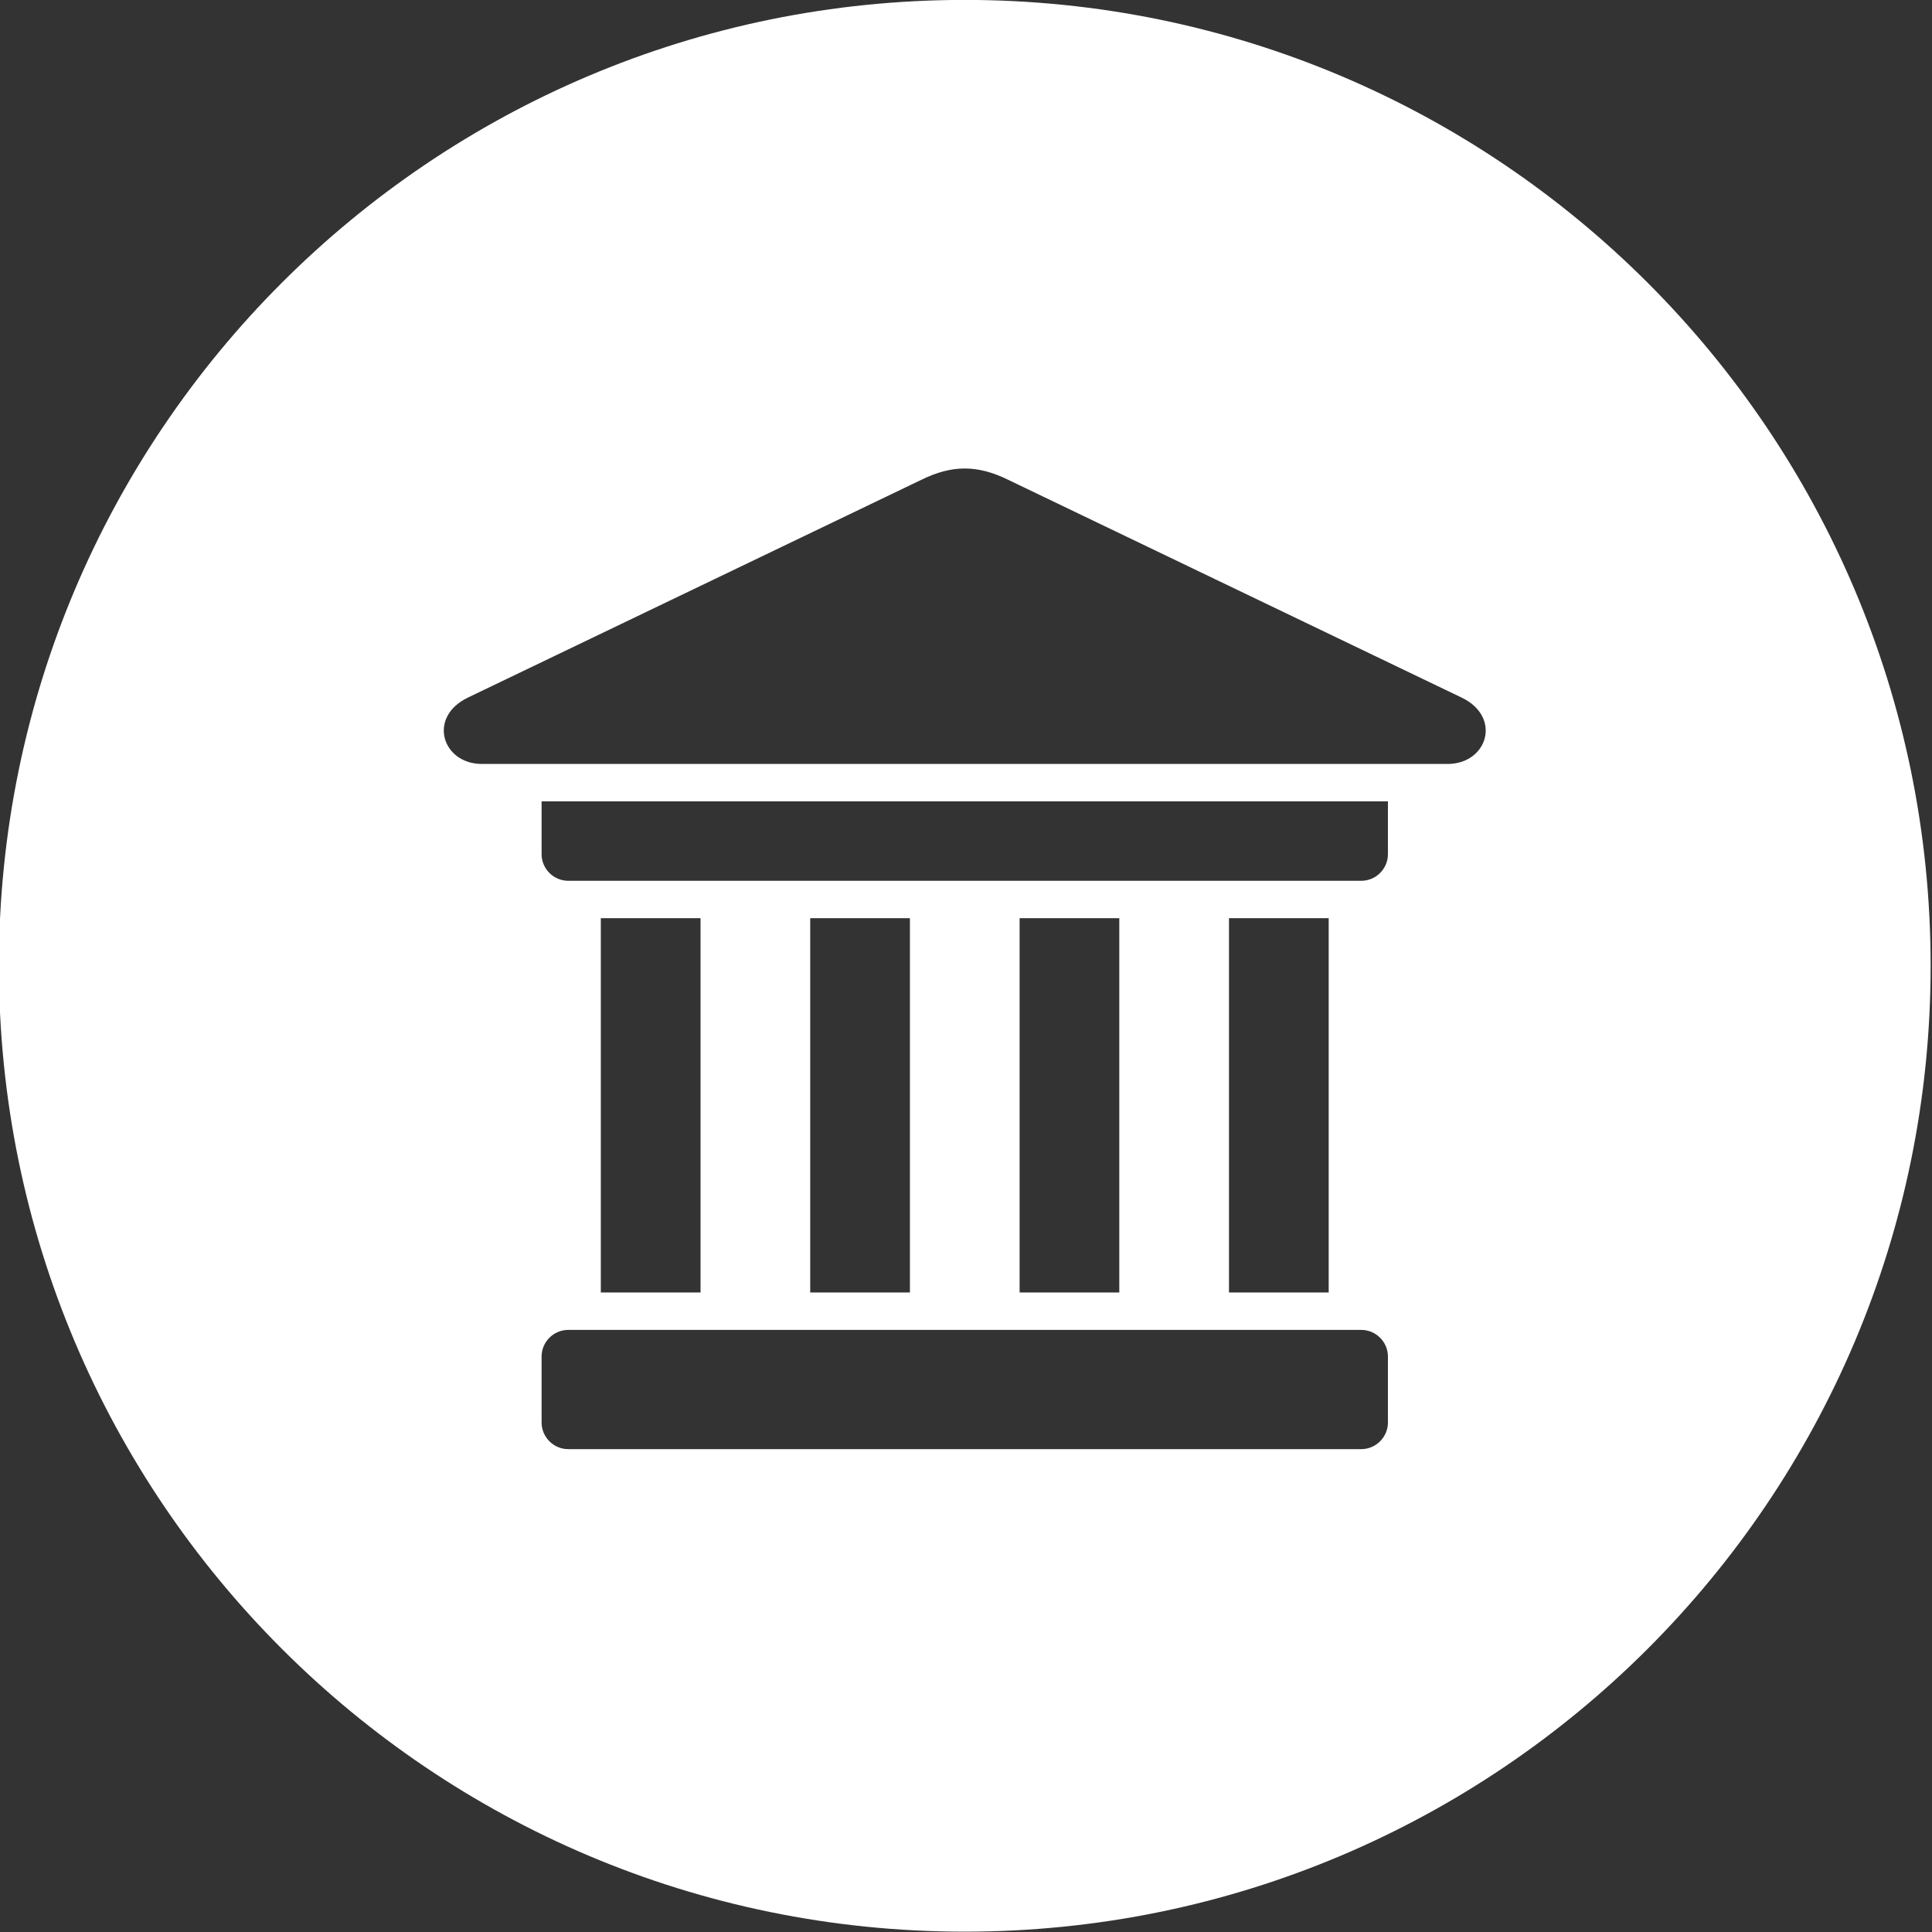<?xml version="1.0" encoding="UTF-8" standalone="no"?>
<!DOCTYPE svg PUBLIC "-//W3C//DTD SVG 1.1//EN" "http://www.w3.org/Graphics/SVG/1.1/DTD/svg11.dtd">
<svg width="100%" height="100%" viewBox="0 0 300 300" version="1.1" xmlns="http://www.w3.org/2000/svg" xmlns:xlink="http://www.w3.org/1999/xlink" xml:space="preserve" xmlns:serif="http://www.serif.com/" style="fill-rule:evenodd;clip-rule:evenodd;stroke-linejoin:round;stroke-miterlimit:2;">
    <rect x="0" y="0" width="300" height="300" fill="#333333" stroke="none"/>
    <g transform="matrix(2.731,0,0,2.731,-1239.71,-91.105)">
        <path d="M508.794,33.355C539.125,33.355 563.712,57.943 563.712,88.273C563.712,118.603 539.125,143.19 508.794,143.19C478.464,143.19 453.877,118.603 453.877,88.273C453.877,57.943 478.464,33.355 508.794,33.355ZM493.771,85.566L488.101,85.566L488.101,106.849L493.771,106.849L493.771,85.566ZM506.339,60.634L480.546,73.022C478.242,74.126 479.068,76.784 481.328,76.797L536.261,76.797C538.521,76.784 539.347,74.126 537.043,73.022L511.25,60.634C509.518,59.785 508.071,59.785 506.339,60.634ZM486.25,108.975C485.416,108.975 484.734,109.657 484.734,110.49L484.734,114.24C484.734,115.073 485.418,115.755 486.25,115.755L531.339,115.755C532.17,115.755 532.855,115.071 532.855,114.24L532.855,110.49C532.855,109.66 532.173,108.975 531.339,108.975L486.25,108.975ZM505.676,85.566L500.007,85.566L500.007,106.849L505.676,106.849L505.676,85.566ZM517.581,85.566L511.913,85.566L511.913,106.849L517.581,106.849L517.581,85.566ZM529.487,85.566L523.818,85.566L523.818,106.849L529.487,106.849L529.487,85.566ZM532.855,78.923L484.734,78.923L484.734,81.925C484.734,82.758 485.416,83.44 486.25,83.44L531.339,83.44C532.173,83.44 532.855,82.758 532.855,81.925L532.855,78.923Z" style="fill:white;"/>
    </g>
</svg>
